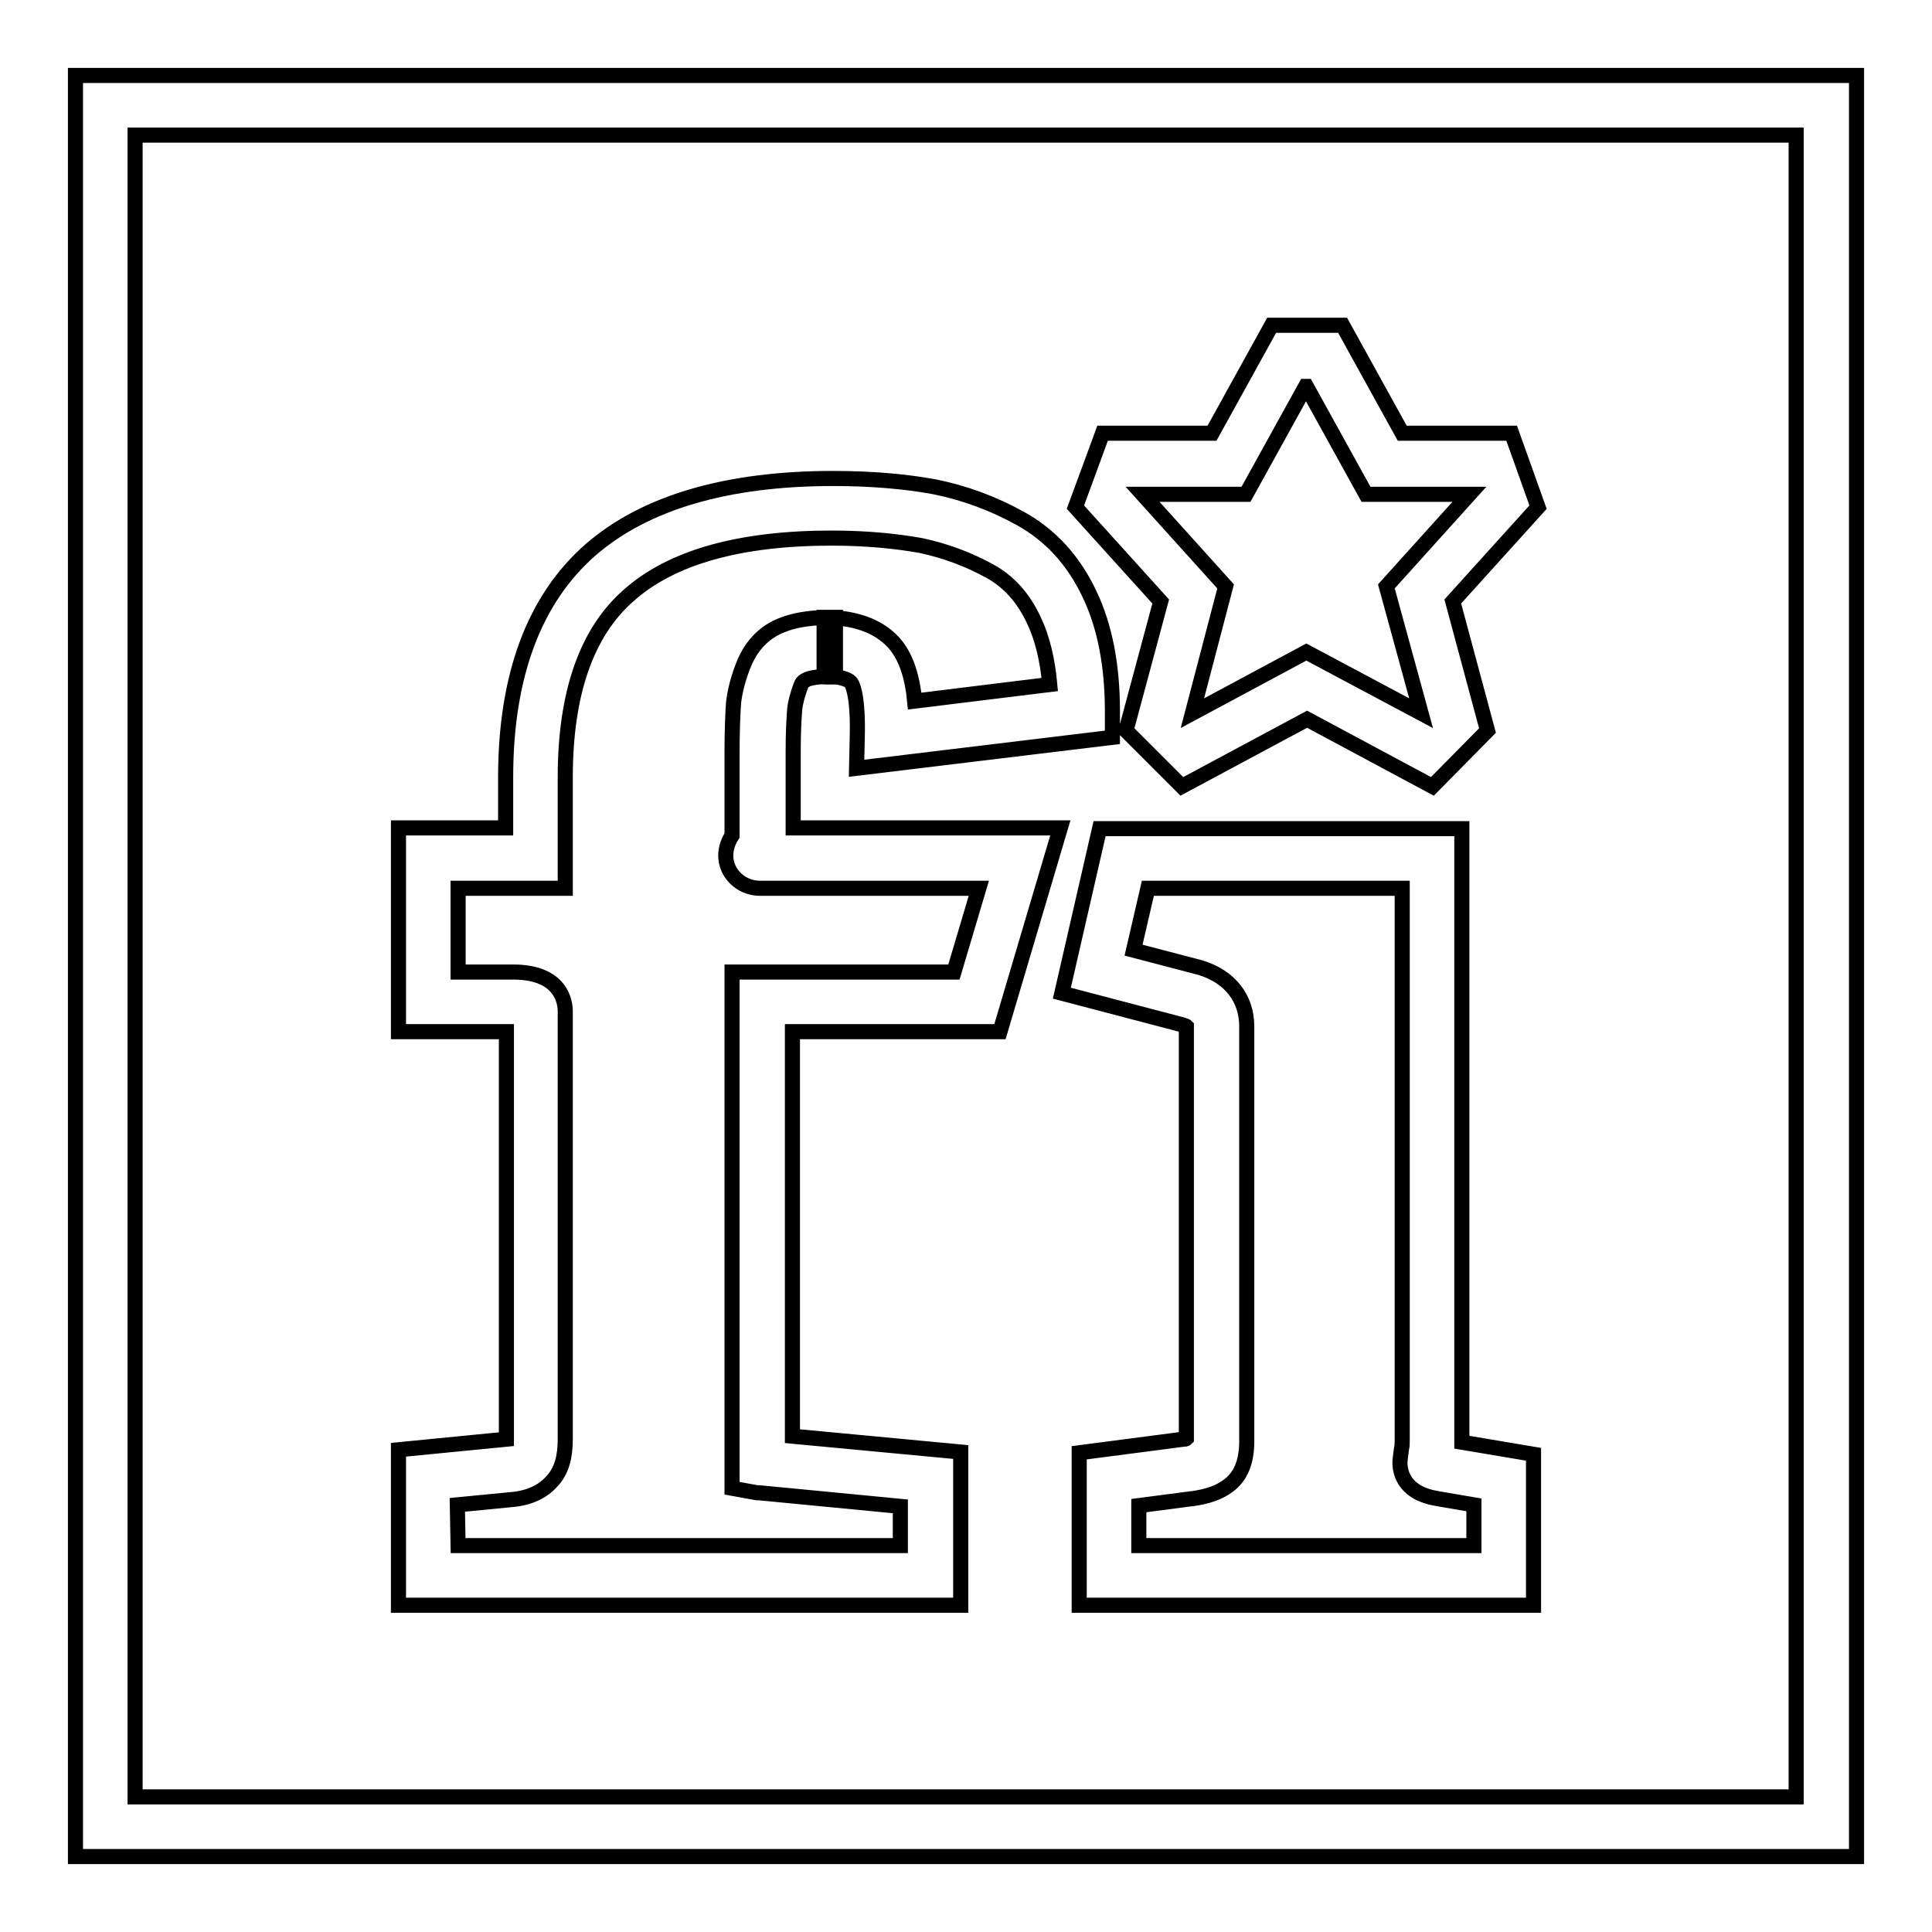 <?xml version="1.0" encoding="utf-8"?>
<!-- Svg Vector Icons : http://www.onlinewebfonts.com/icon -->
<!DOCTYPE svg PUBLIC "-//W3C//DTD SVG 1.1//EN" "http://www.w3.org/Graphics/SVG/1.1/DTD/svg11.dtd">
<svg version="1.1" xmlns="http://www.w3.org/2000/svg" xmlns:xlink="http://www.w3.org/1999/xlink" x="0px" y="0px" viewBox="0 0 256 256" enable-background="new 0 0 256 256" xml:space="preserve">
<g> <path stroke-width="2" fill-opacity="0" stroke="#000000"  d="M109.6,89.7l-0.1,0c-0.5,0-0.9-0.1-1-0.1c0.1,0,0.3,0.1,0.7,0.1v-7.9h1.5v7.9c0,0-0.1,0-0.2,0 c-0.2,0-0.4,0-0.6,0L109.6,89.7z M246,246H10V10h236V246z M17.9,238.1h220.1V17.9H17.9V238.1z M203.2,212.7H143v-20.2l13.8-1.8 c0.2,0,0.3,0,0.4-0.1v-54.6c-0.1-0.1-0.3-0.1-0.5-0.2l-16-4.2l5-21.8h48V191c0,0,0,0.1,0,0.1l9.5,1.6V212.7L203.2,212.7z  M151,204.8h44.3v-5.4l-4.7-0.8c-1.2-0.2-2.1-0.5-2.8-0.9c-2.1-1.2-2.3-3.1-2.3-3.9c0-0.4,0.1-0.9,0.2-1.8c0.1-0.4,0.1-0.8,0.1-1.1 v-73.2h-33.7l-1.9,8.2l8.8,2.3c4,1.2,6.2,4.1,6.2,7.8V191c0,2.7-0.8,4.7-2.5,5.9c-1.2,0.9-2.7,1.4-4.8,1.7l-0.1,0l-6.9,0.9V204.8z  M127.2,212.7H52.8v-20.6l14.3-1.4c0,0,0,0,0-0.1v-53.9H52.8v-27H67v-6.7c0-13.5,3.8-23.6,11.2-30.1c7.2-6.3,18.1-9.5,32.2-9.5 c5.1,0,9.6,0.4,13.4,1.1c4,0.8,7.8,2.2,11.4,4.2c4,2.2,7.1,5.6,9.2,10.1c2,4.2,3,9.4,3,15.4v3.5l-33.9,4.1l0.1-4.6 c0.1-5.5-0.8-6.8-0.9-6.8c-0.1-0.1-0.6-0.7-3-0.8c-1.8,0.1-2.6,0.3-2.9,0.5c-0.2,0.1-0.5,0.2-0.7,0.8c-0.4,1.1-0.7,2.1-0.8,3.1 c-0.1,1.2-0.2,3.1-0.2,5.6v10.1h35.4l-8,27H105v53.6l22.3,2.1V212.7z M60.7,204.8h58.6v-5.2l-18.7-1.8l-0.1,0c-0.1,0-0.1,0-0.2,0 l-3.3-0.6l0-9.4l0,0v-59h29.4l3.3-11.1h-29c-1.7,0-3.2-0.9-4-2.3c-0.4-0.7-1.1-2.5,0.3-4.7V99.6c0-2.8,0.1-5,0.2-6.5 c0.2-1.7,0.7-3.5,1.4-5.2c1-2.4,2.7-4.2,5.1-5.1c1.5-0.6,3.3-0.9,5.7-1l0.1,0l0.1,0c4.2,0.1,7.3,1.4,9.2,3.8 c1.3,1.7,2.1,4.1,2.4,7.3l17.9-2.2c-0.3-3.3-1-6.2-2.1-8.5c-1.4-3-3.3-5.1-5.8-6.5c-2.9-1.6-5.9-2.7-9.1-3.4c-3.3-0.6-7.3-1-11.9-1 c-12.1,0-21.2,2.5-26.9,7.6c-5.6,4.9-8.4,13-8.4,24.1v14.7H60.7v11.1H68c6.4,0,6.9,4,6.9,5.2v56.7c0,2.4-0.5,4.2-1.7,5.5 c-1.2,1.4-3,2.3-5.4,2.5l-7.2,0.7L60.7,204.8L60.7,204.8z M189.8,104.2l-16.6-8.9l-16.6,8.9l-7.4-7.4l4.6-17.1l-11.3-12.5l3.6-9.8 h14.5l7.9-14.3h9.4l7.9,14.3h14.5l3.5,9.8l-11.3,12.5l4.6,17.1L189.8,104.2z M173.1,86.4l15.2,8.1l0,0l-4.6-16.8l11-12.2l0,0H181 l-7.9-14.3h-0.1l-7.9,14.3h-13.7l0,0l11,12.2L158,94.5l0,0L173.1,86.4z"/></g>
</svg>